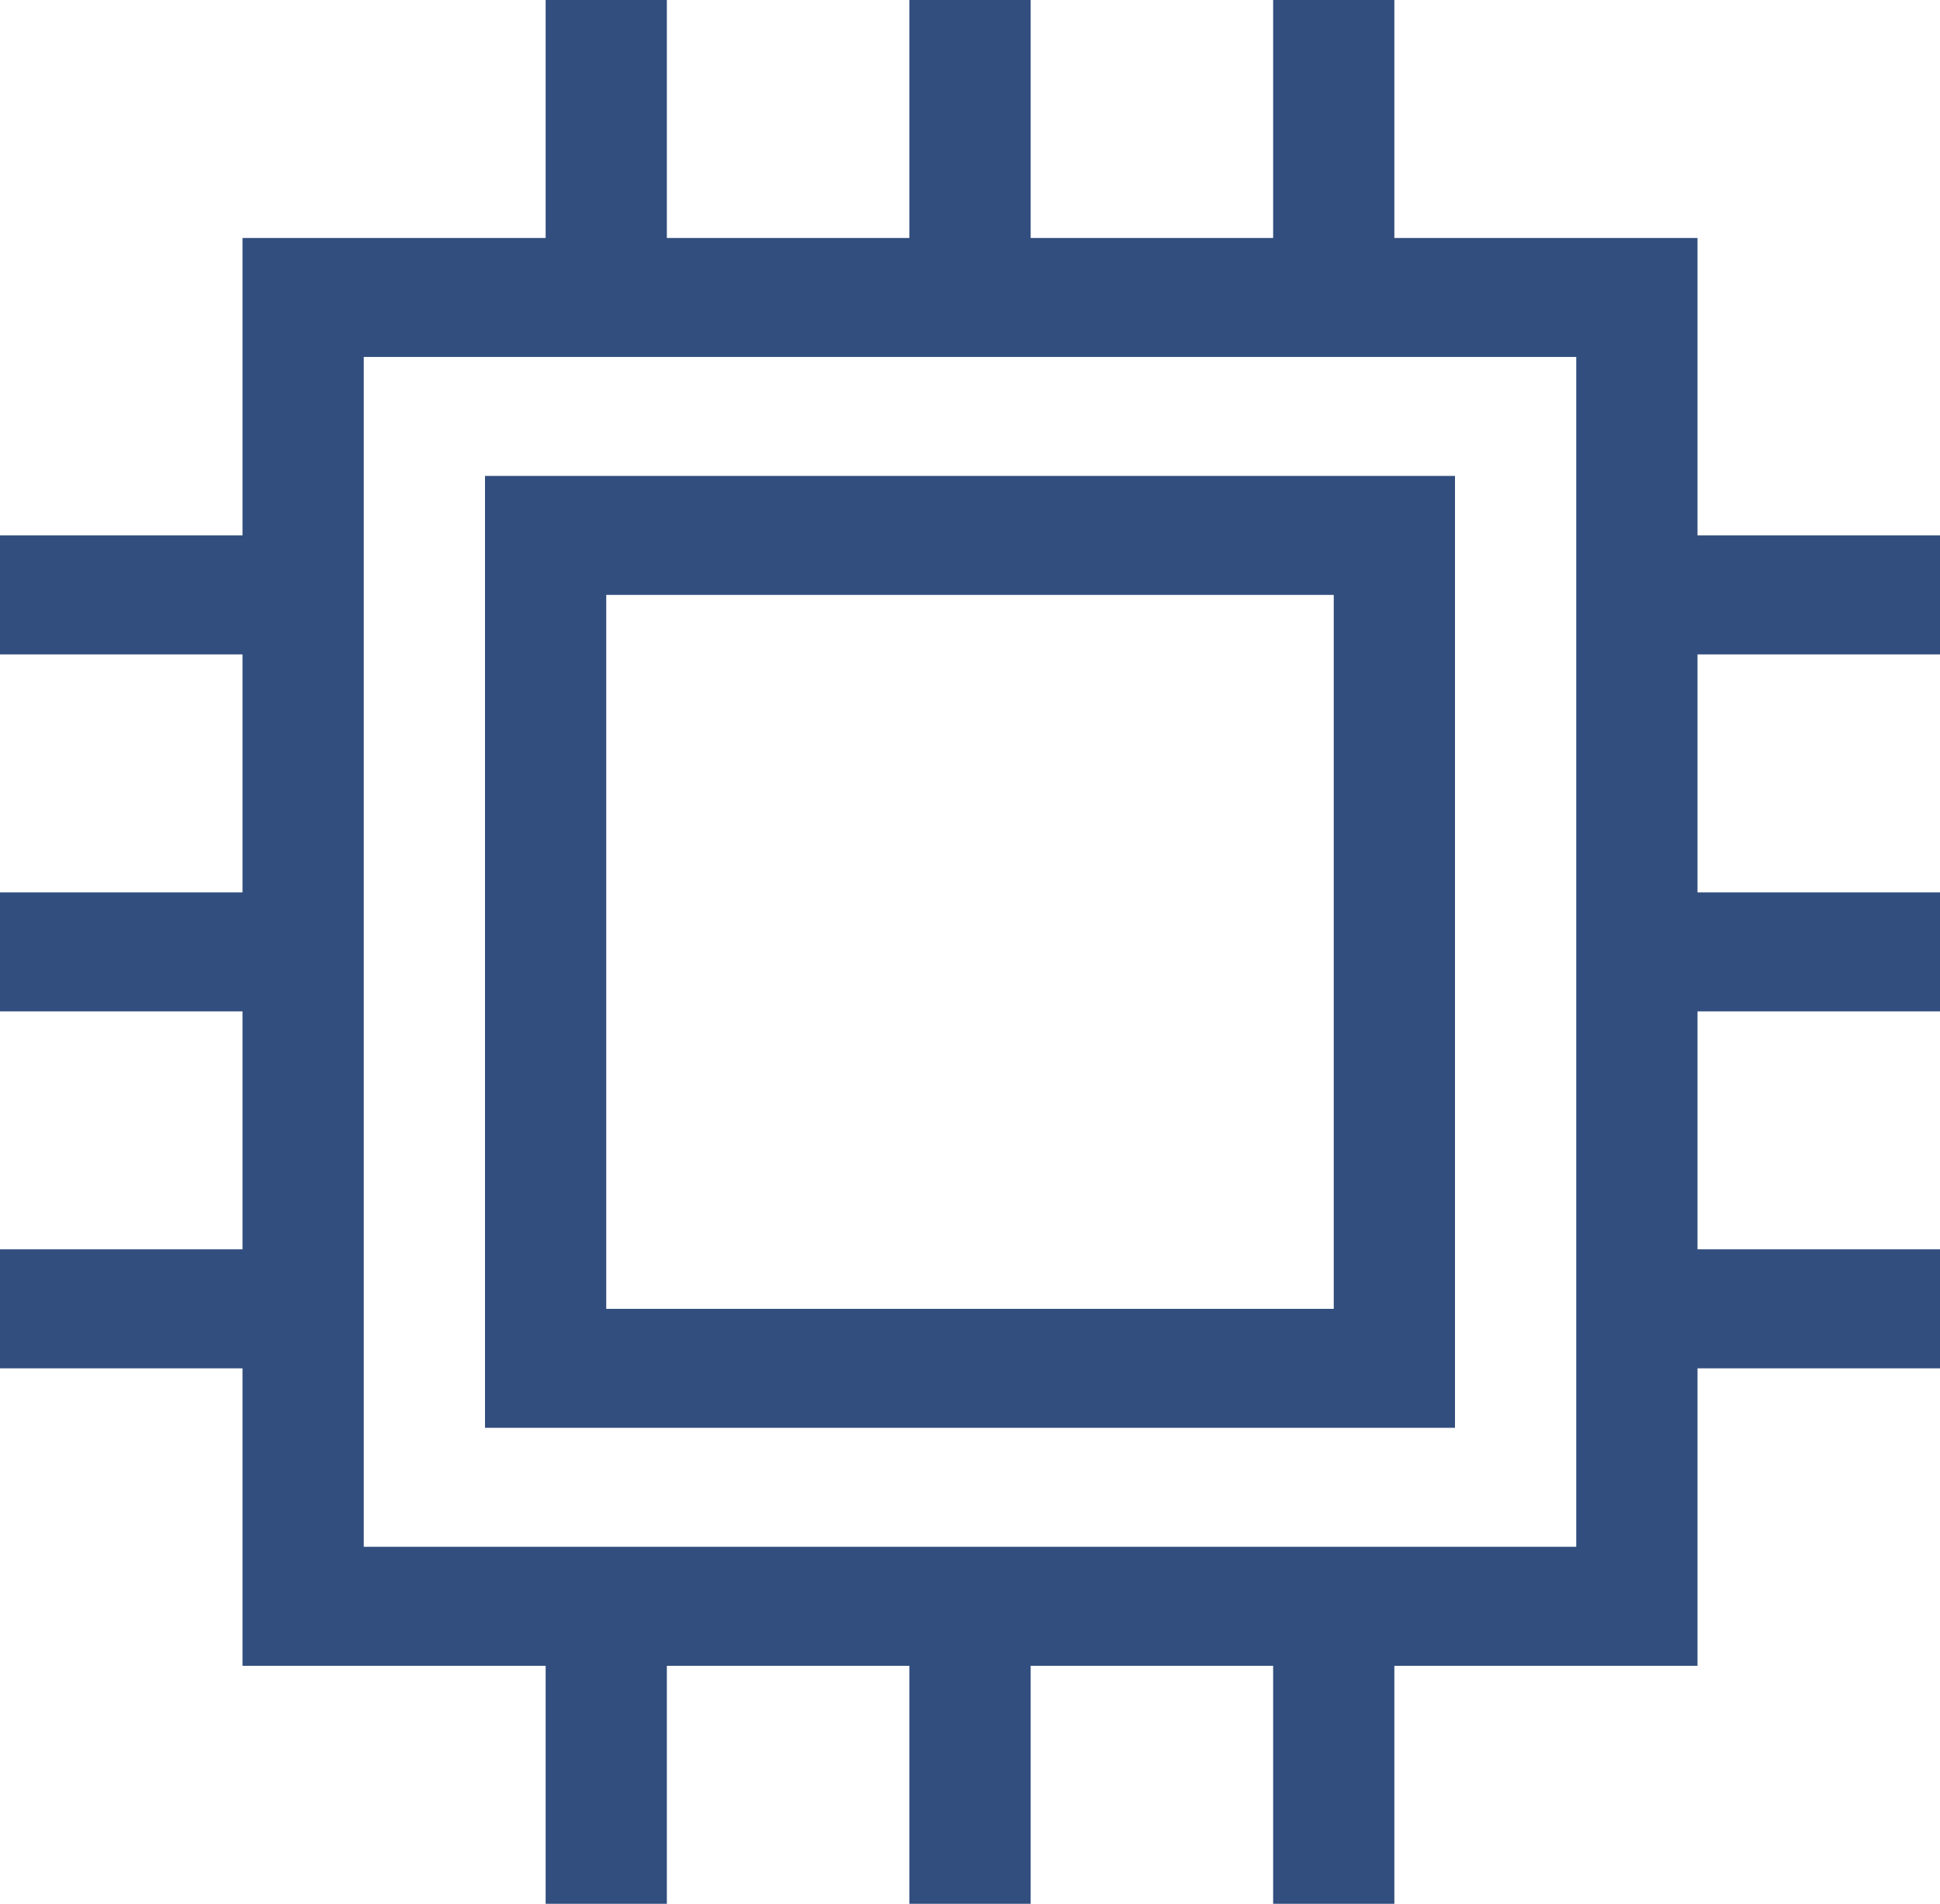 <?xml version="1.0" encoding="UTF-8"?>
<svg xmlns="http://www.w3.org/2000/svg" width="54" height="53" viewBox="0 0 54 53" fill="none">
  <path id="Vector" d="M18.562 1.656V0H15.188V1.656V6.625H10.125H6.75V9.938V14.906H1.688H0V18.219H1.688H6.75V24.844H1.688H0V28.156H1.688H6.75V34.781H1.688H0V38.094H1.688H6.75V43.062V46.375H10.125H15.188V51.344V53H18.562V51.344V46.375H25.312V51.344V53H28.688V51.344V46.375H35.438V51.344V53H38.812V51.344V46.375H43.875H47.25V43.062V38.094H52.312H54V34.781H52.312H47.25V28.156H52.312H54V24.844H52.312H47.25V18.219H52.312H54V14.906H52.312H47.25V9.938V6.625H43.875H38.812V1.656V0H35.438V1.656V6.625H28.688V1.656V0H25.312V1.656V6.625H18.562V1.656ZM43.875 9.938V43.062H10.125V9.938H43.875ZM37.125 16.562V36.438H16.875V16.562H37.125ZM16.875 13.25H13.5V16.562V36.438V39.75H16.875H37.125H40.5V36.438V16.562V13.25H37.125H16.875Z" fill="#324E7E"></path>
</svg>
